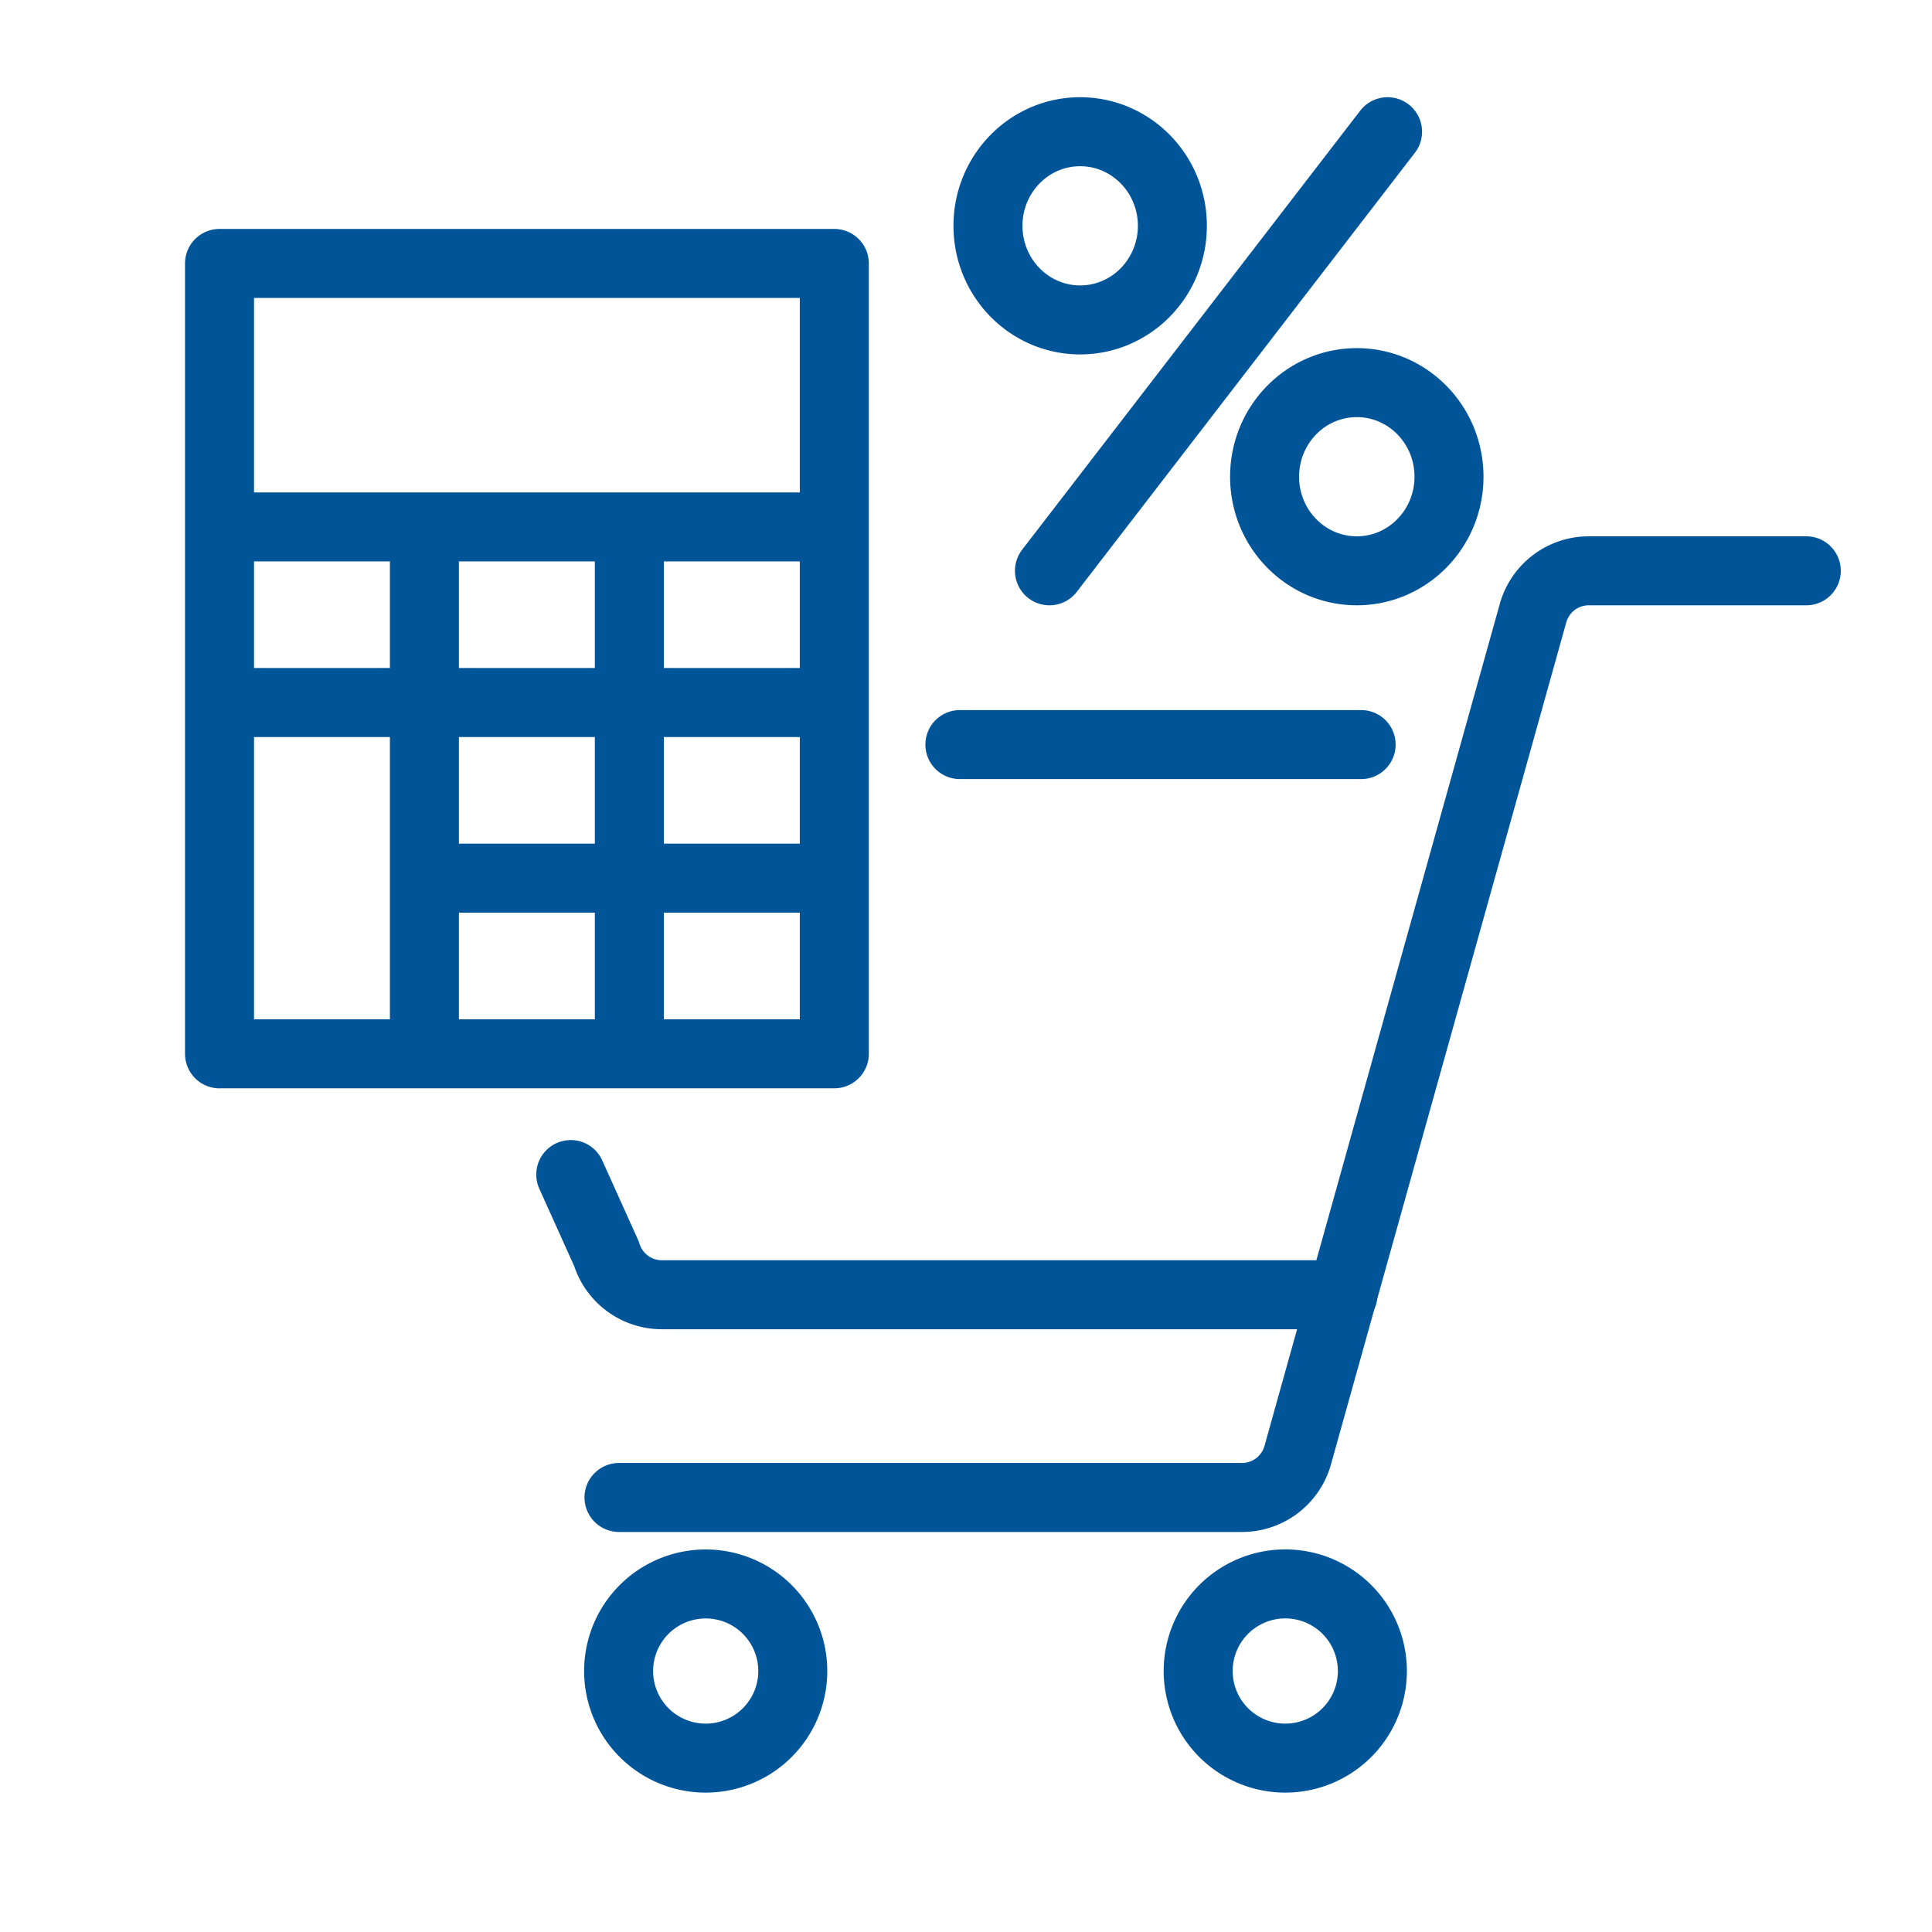 <svg width="56" height="56" viewBox="0 0 56 56" fill="none" xmlns="http://www.w3.org/2000/svg">
  <path d="M24.181 15.273H6.363m17.819 5.09H6.363m17.819 5.091h-11.88m5.94 5.091V15.273m-5.94 15.272V15.273M6.364 30.545h17.819V7.636H6.363v22.91Zm33.089-8.963h-11.63m11.102 15.947H19.184a1.679 1.679 0 0 1-1.605-1.188l-1.035-2.296" stroke="#059" stroke-width="2" stroke-miterlimit="10" stroke-linecap="round" stroke-linejoin="round"/>
  <path d="M17.942 43.405H36c.74 0 1.394-.486 1.607-1.197l6.837-24.466a1.679 1.679 0 0 1 1.608-1.197h6.304M34.73 48.436a2.524 2.524 0 1 0 5.049-.001 2.524 2.524 0 0 0-5.049 0Zm-16.799 0a2.524 2.524 0 1 0 5.048 0 2.524 2.524 0 0 0-5.048 0Zm12.488-31.891 9.8-12.727m-8.91 0c-1.476 0-2.672 1.221-2.672 2.727 0 1.507 1.196 2.728 2.672 2.728 1.476 0 2.673-1.221 2.673-2.728 0-1.506-1.197-2.727-2.673-2.727Zm8.019 12.727c-1.477 0-2.673-1.22-2.673-2.727 0-1.506 1.196-2.727 2.673-2.727 1.475 0 2.672 1.22 2.672 2.727s-1.197 2.727-2.672 2.727Z" stroke="#059" stroke-width="2" stroke-miterlimit="10" stroke-linecap="round" stroke-linejoin="round"/>
</svg>
